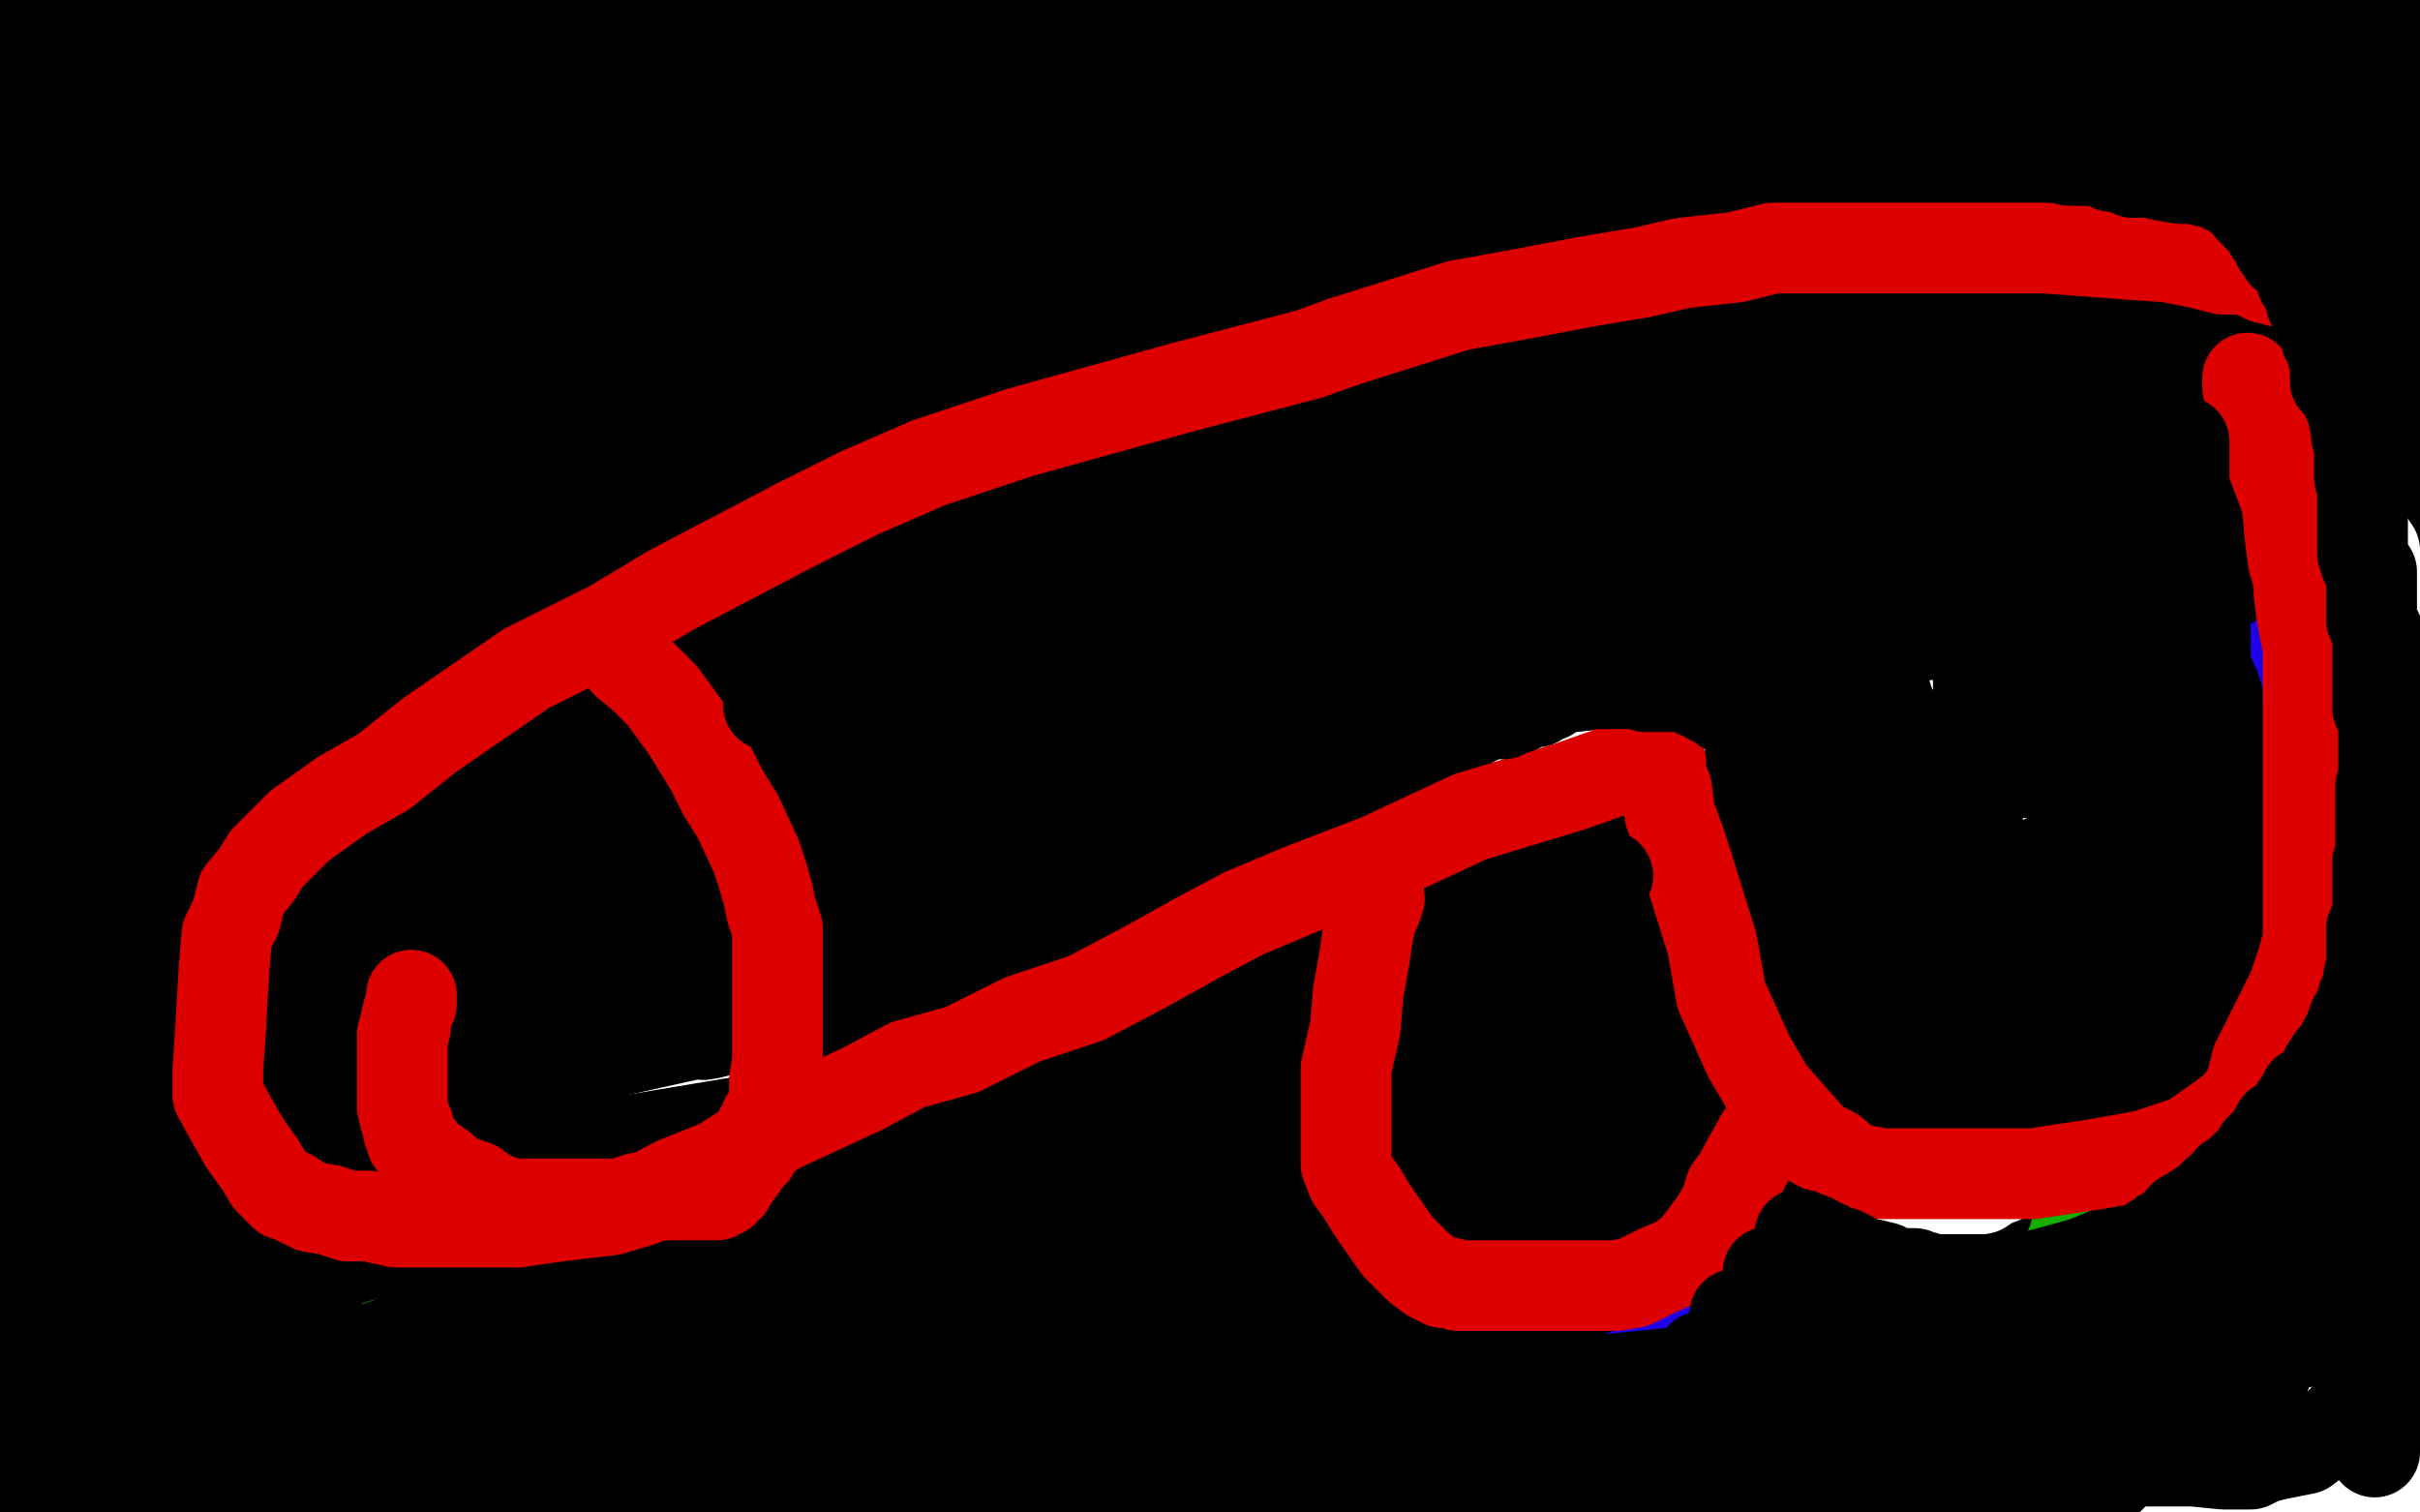 <?xml version="1.0" standalone="no"?>
<!DOCTYPE svg PUBLIC "-//W3C//DTD SVG 1.1//EN"
"http://www.w3.org/Graphics/SVG/1.1/DTD/svg11.dtd">

<svg width="800" height="500" version="1.1" xmlns="http://www.w3.org/2000/svg" xmlns:xlink="http://www.w3.org/1999/xlink" style="stroke-antialiasing: false"><desc>This SVG has been created on https://colorillo.com/</desc><rect x='0' y='0' width='800' height='500' style='fill: rgb(255,255,255); stroke-width:0' /><polyline points="832,-17 760,444 825,-20 749,454 816,-23 734,465 801,-26 721,472 791,-26 710,478 780,-28 698,488 770,-30 687,494 759,-33 677,502 744,-35 663,509 733,-35 650,516 720,-38 637,524 702,-38 624,529 687,-38 609,533 676,-39 598,535 661,-40 586,538 641,-42 570,540 627,-43 552,542 612,-45 536,545 591,-47 518,548 568,-47 493,551 549,-47 479,555 523,-47 454,559 503,-47 436,561 480,-47 415,563 461,-47 396,563 438,-50 376,563 412,-50 350,563 391,-50 331,563 365,-50 303,561 342,-50 280,556 318,-50 257,553 293,-50 235,548 274,-50 217,543 249,-50 196,538 230,-50 178,535 205,-50 160,530 187,-50 137,527 168,-50 122,524 148,-50 106,520 132,-50 86,519 114,-50" style="fill: none; stroke: #000000; stroke-width: 30; stroke-linejoin: round; stroke-linecap: round; stroke-antialiasing: false; stroke-antialias: 0; opacity: 1.0"/>
<polyline points="68,334 68,331 68,331 68,330 68,330 70,327 70,327 71,326 71,326 76,320 76,320 81,313 81,313 89,300 89,300" style="fill: none; stroke: #14ae00; stroke-width: 30; stroke-linejoin: round; stroke-linecap: round; stroke-antialiasing: false; stroke-antialias: 0; opacity: 1.0"/>
<polyline points="114,-50 73,517 95,-50 60,516 78,-50 47,514 62,-50 31,514 44,-50 20,514 30,-50 7,514 16,-50 -5,514 3,-50" style="fill: none; stroke: #000000; stroke-width: 30; stroke-linejoin: round; stroke-linecap: round; stroke-antialiasing: false; stroke-antialias: 0; opacity: 1.0"/>
<polyline points="89,300 97,291 106,278 116,263 125,253 135,242 145,231 164,215" style="fill: none; stroke: #14ae00; stroke-width: 30; stroke-linejoin: round; stroke-linecap: round; stroke-antialiasing: false; stroke-antialias: 0; opacity: 1.0"/>
<polyline points="3,-50 -16,514 -6,-50 -26,514 -18,-50 -36,514 -26,-50 -42,514 -32,-50 -47,514 -40,-50 -50,514 -44,-50 -50,514 -45,-50" style="fill: none; stroke: #000000; stroke-width: 30; stroke-linejoin: round; stroke-linecap: round; stroke-antialiasing: false; stroke-antialias: 0; opacity: 1.0"/>
<polyline points="164,215 179,204 194,194 203,182 214,174 223,169 231,165" style="fill: none; stroke: #14ae00; stroke-width: 30; stroke-linejoin: round; stroke-linecap: round; stroke-antialiasing: false; stroke-antialias: 0; opacity: 1.0"/>
<polyline points="-45,-50 -50,514 -47,-50 -47,514 -47,-50 -40,516 -44,-50" style="fill: none; stroke: #000000; stroke-width: 30; stroke-linejoin: round; stroke-linecap: round; stroke-antialiasing: false; stroke-antialias: 0; opacity: 1.0"/>
<polyline points="38,288 44,291 44,291 96,34 96,34 54,293 54,293 106,34 106,34 62,297 62,297 116,34 116,34 73,299 73,299 124,34 124,34 85,301 85,301 135,34 135,34 98,302 98,302 147,34 147,34 109,304 109,304 156,34 137,307 179,34 150,307 194,34 161,309 207,34 176,309 222,32 196,309 239,29 209,309 257,27 230,309 274,24 256,307 298,21 274,304 318,17 303,301 342,14 324,299 366,13 353,299 386,9 371,299 412,8 401,297 432,8 423,296 461,4 449,294 485,3 474,291 515,-2 500,289 541,-5 528,286 567,-7 549,284 593,-9 575,284 619,-10 593,284 638,-10 617,284 659,-10 633,286 679,-10 653,289 697,-10 676,294 716,-10 694,296 741,-10 715,299 755,-10 736,301 775,-10 749,302 794,-10 767,304 808,-10 783,307 821,-10 793,310 834,-10 803,315 845,-10 809,322 855,-9 819,328 861,-5 825,336 868,0 830,345 873,4 837,353 876,9 840,359 877,13 843,366 879,16 845,372 881,17 847,379 882,19 848,384 882,19 848,389 882,19 848,393 882,19 843,398 882,19 837,402 881,16 824,408 876,11 816,413 868,3 806,418 860,-2 799,423 853,-7 791,428 845,-10 785,431 838,-13 773,437 832,-17 760,444 825,-20 749,454 816,-23 734,465 801,-26 721,472 791,-26 710,478 780,-28 698,488 770,-30 687,494 759,-33 677,502 744,-35 663,509 733,-35 650,516 720,-38 637,524 702,-38 624,529 687,-38 609,533 676,-39 598,535 661,-40 586,538 641,-42 570,540 627,-43 552,542 612,-45 536,545 591,-47 518,548 568,-47 493,551 549,-47 479,555 523,-47 454,559 503,-47 436,561 480,-47 415,563 461,-47 396,563 438,-50 376,563 412,-50 350,563 391,-50 331,563 365,-50 303,561 342,-50 280,556 318,-50 257,553 293,-50 235,548 274,-50 217,543 249,-50 196,538 230,-50 178,535 205,-50 160,530 187,-50 137,527 168,-50 122,524 148,-50 106,520 132,-50 86,519 114,-50 73,517 95,-50 60,516 78,-50 47,514 62,-50 31,514 44,-50 20,514 30,-50 7,514 16,-50 -5,514 3,-50 -16,514 -6,-50 -26,514 -18,-50 -36,514 -26,-50 -42,514 -32,-50 -47,514 -40,-50 -50,514 -44,-50 -50,514 -45,-50 -50,514 -47,-50 -47,514 -47,-50 -40,516 -44,-50" style="fill: none; stroke: #000000; stroke-width: 30; stroke-linejoin: round; stroke-linecap: round; stroke-antialiasing: false; stroke-antialias: 0; opacity: 1.0"/>
<polyline points="231,165 242,159 252,151 264,142 275,135 289,128 316,115 323,112 348,101 361,96 374,90 394,82 398,82 414,78 432,72 448,68 462,63 483,56 509,51 531,46 550,42 568,40 581,39 590,36 597,36 608,36 621,36 677,47 685,54 694,60 701,68 707,74 712,81 719,92 724,101 730,114 741,145 749,166 756,187 761,203 765,216 765,221 768,227 769,231 769,237 771,247 771,259 771,272 771,282 768,294 767,300 762,312 759,324 754,335 748,344 743,351 736,359 729,366 717,373 691,384 679,389 668,392 651,392 640,392 626,389 611,383 599,377 590,371 579,364 570,358 561,351 555,348 549,344 542,337 534,332 524,324 516,319 509,313 503,308 491,302 480,300 475,300 467,300 456,300 437,300 421,306 402,313 385,319 372,325 360,331 345,340 325,350 304,361 284,368 262,378 256,381 248,386 239,392 230,397 219,403 207,412 181,420 161,429 142,438 125,445 111,448 108,448 105,448 100,448 93,448 86,447 79,439 73,433 67,425 65,419 62,411 58,403 57,390 56,377 56,362 57,347 60,335 65,321 68,309 73,301 80,290 86,278 93,268 101,258 119,243 130,236 147,226 162,219 176,213 194,205 207,201 224,194 242,189 261,184 274,178 287,173 291,171 296,168 303,164 307,161 309,159 310,158 313,155 317,152 319,149 324,146 329,141 338,131 342,126 346,119" style="fill: none; stroke: #14ae00; stroke-width: 30; stroke-linejoin: round; stroke-linecap: round; stroke-antialiasing: false; stroke-antialias: 0; opacity: 1.0"/>
<polyline points="160,230 165,232 165,232 168,234 168,234 175,239 175,239 179,243 179,243 184,250 184,250 190,259 190,259 196,266 196,266 203,279 205,291 207,307 207,312 207,320 207,325 207,334 205,342 203,351 199,361 196,371 193,379 190,384 189,386 188,388 186,391 183,395 178,402 173,409 169,413 164,417 163,417 162,417 156,417 151,413 150,411 147,408 146,405 144,401 141,394 141,388 141,381 140,372 140,367 140,358 140,351 140,346 140,344 140,342 141,341" style="fill: none; stroke: #14ae00; stroke-width: 30; stroke-linejoin: round; stroke-linecap: round; stroke-antialiasing: false; stroke-antialias: 0; opacity: 1.0"/>
<polyline points="402,330 401,333 401,333 401,337 401,337 401,343 401,343 399,352 399,352 398,358 398,358 395,365 395,365 394,369 394,369 393,376 393,379 392,390 392,396 393,403 394,407 395,411 397,414 400,418 402,421 406,427 410,434 423,448 431,455 440,463 448,468 457,471 500,473 523,473 546,471 552,469 555,467 559,463 563,459 568,456 570,453 576,449 578,446 583,440 586,435 589,429 593,420 595,414 597,410 597,407 597,406 597,405 597,403 597,402 598,401 599,400 599,399 600,399 600,398" style="fill: none; stroke: #14ae00; stroke-width: 30; stroke-linejoin: round; stroke-linecap: round; stroke-antialiasing: false; stroke-antialias: 0; opacity: 1.0"/>
<polyline points="241,24 252,21 252,21 69,291 69,291 272,21 272,21 83,294 83,294 306,22 306,22 104,302 104,302 344,29 344,29 135,312 135,312 384,37 384,37 173,322 173,322 433,55 433,55 217,338 217,338 482,74 482,74 264,353 264,353 534,94 311,371 588,117 357,389 640,136 402,406 684,154 440,426 725,172 474,441 752,188 503,455 778,201 526,465 798,211 541,473 809,218 549,478 812,221 554,480 814,223 555,481 816,223 555,481 814,219 549,481 803,208 536,473 790,192 519,460 775,172 502,446 759,149 480,426 746,131 462,406 731,113 445,389 716,94 428,376 705,83 412,364 698,73 401,356 695,66 392,351 694,63 389,349 694,63 388,349 697,65 389,349 715,76 402,356 738,89 427,367 760,107 456,379 785,128 489,392 804,148 521,405 819,162 549,418 832,174 568,424 840,180 585,429 843,183 593,433 845,185 596,434 845,185 598,434 837,177 594,433 817,159 576,418 798,140 555,398 775,118 534,382" style="fill: none; stroke: #000000; stroke-width: 30; stroke-linejoin: round; stroke-linecap: round; stroke-antialiasing: false; stroke-antialias: 0; opacity: 1.0"/>
<polyline points="241,24 252,21 252,21 69,291 69,291 272,21 272,21 83,294 83,294 306,22 306,22 104,302 104,302 344,29 344,29 135,312 135,312 384,37 384,37 173,322 173,322 433,55 433,55 217,338 217,338 482,74 482,74 264,353 534,94 311,371 588,117 357,389 640,136 402,406 684,154 440,426 725,172 474,441 752,188 503,455 778,201 526,465 798,211 541,473 809,218 549,478 812,221 554,480 814,223 555,481 816,223 555,481 814,219 549,481 803,208 536,473 790,192 519,460 775,172 502,446 759,149 480,426 746,131 462,406 731,113 445,389 716,94 428,376 705,83 412,364 698,73 401,356 695,66 392,351 694,63 389,349 694,63 388,349 697,65 389,349 715,76 402,356 738,89 427,367 760,107 456,379 785,128 489,392 804,148 521,405 819,162 549,418 832,174 568,424 840,180 585,429 843,183 593,433 845,185 596,434 845,185 598,434 837,177 594,433 817,159 576,418 798,140 555,398 775,118 534,382 752,97 515,366 734,84 497,354 716,73 484,345 702,63 475,336" style="fill: none; stroke: #000000; stroke-width: 30; stroke-linejoin: round; stroke-linecap: round; stroke-antialiasing: false; stroke-antialias: 0; opacity: 1.0"/>
<polyline points="690,46 685,46 685,46 674,47 674,47 663,49 663,49 649,52 649,52 626,55 626,55 605,59 605,59 573,69 566,70 548,75 526,79 515,82 502,85 490,89 480,92 466,97 451,101 432,104 416,107 400,111 388,113 378,118 355,124 336,131 323,137 312,142 303,145 293,150 282,154 264,163 248,169 230,176 210,183 188,196 165,210 135,225 123,234 108,243 95,253 88,258 78,264 72,273 67,278 63,283 61,287 56,295 55,299 52,303 51,309 50,317 48,325 46,333 45,339 45,344 45,346 45,348 45,349 45,354 45,359 45,361 47,366 50,370 52,373 53,374 59,379 63,383 66,386 69,388 73,392 79,397 89,403 95,407 101,409 108,412 117,414 129,415 148,415 162,415 173,415 187,408 198,404 200,403 207,401 216,395 229,383 268,366 293,355 327,339 331,336 346,330 358,321 372,313 401,297 418,287 442,274 462,263 475,251 495,240 510,230 521,225 526,221" style="fill: none; stroke: #1e00e9; stroke-width: 30; stroke-linejoin: round; stroke-linecap: round; stroke-antialiasing: false; stroke-antialias: 0; opacity: 1.0"/>
<polyline points="567,271 689,40 689,40 565,258 565,258 695,34 695,34 565,257 565,257 700,30 700,30 565,257 565,257 705,27 705,27 563,255 563,255 708,26 708,26 560,253 560,253 710,22 710,22 555,253 555,253 711,21 711,21" style="fill: none; stroke: #000000; stroke-width: 30; stroke-linejoin: round; stroke-linecap: round; stroke-antialiasing: false; stroke-antialias: 0; opacity: 1.0"/>
<polyline points="526,221 530,220 532,220" style="fill: none; stroke: #1e00e9; stroke-width: 30; stroke-linejoin: round; stroke-linecap: round; stroke-antialiasing: false; stroke-antialias: 0; opacity: 1.0"/>
<polyline points="711,21 549,253 711,17 544,253 711,14 539,253 711,13 536,253 711,13 532,255 711,13 529,257 708,11 523,258 703,9 516,260 697,9 506,260 689,8 493,260 677,4 482,258 668,1 469,255 658,-2 456,250 646,-7 445,245 633,-10" style="fill: none; stroke: #000000; stroke-width: 30; stroke-linejoin: round; stroke-linecap: round; stroke-antialiasing: false; stroke-antialias: 0; opacity: 1.0"/>
<polyline points="532,220 533,222 533,228 533,233 538,252 542,265 548,277 553,288" style="fill: none; stroke: #1e00e9; stroke-width: 30; stroke-linejoin: round; stroke-linecap: round; stroke-antialiasing: false; stroke-antialias: 0; opacity: 1.0"/>
<polyline points="633,-10 432,242 619,-17 419,237 607,-23 407,232 594,-30 396,227 581,-39 384,224 565,-45 371,221 555,-50 363,219 545,-50" style="fill: none; stroke: #000000; stroke-width: 30; stroke-linejoin: round; stroke-linecap: round; stroke-antialiasing: false; stroke-antialias: 0; opacity: 1.0"/>
<polyline points="553,288 557,296 565,307 572,319 580,332 587,345 595,356 601,359" style="fill: none; stroke: #1e00e9; stroke-width: 30; stroke-linejoin: round; stroke-linecap: round; stroke-antialiasing: false; stroke-antialias: 0; opacity: 1.0"/>
<polyline points="545,-50 355,216 537,-50 349,214 531,-50 345,213 526,-50 344,211 526,-50" style="fill: none; stroke: #000000; stroke-width: 30; stroke-linejoin: round; stroke-linecap: round; stroke-antialiasing: false; stroke-antialias: 0; opacity: 1.0"/>
<polyline points="601,359 605,363 610,365 611,365 617,367 626,369 637,371" style="fill: none; stroke: #1e00e9; stroke-width: 30; stroke-linejoin: round; stroke-linecap: round; stroke-antialiasing: false; stroke-antialias: 0; opacity: 1.0"/>
<polyline points="526,-50 345,211 526,-50 353,210 531,-50 370,210 542,-50 389,208 562,-47 409,208 581,-39 428,208 596,-33 449,208 614,-26" style="fill: none; stroke: #000000; stroke-width: 30; stroke-linejoin: round; stroke-linecap: round; stroke-antialiasing: false; stroke-antialias: 0; opacity: 1.0"/>
<polyline points="637,371 650,372 676,374 690,372 703,371 715,366 725,365 734,360" style="fill: none; stroke: #1e00e9; stroke-width: 30; stroke-linejoin: round; stroke-linecap: round; stroke-antialiasing: false; stroke-antialias: 0; opacity: 1.0"/>
<polyline points="614,-26 467,208 632,-18 485,211 646,-10 500,216 658,0 515,223 668,8 524,227 676,16 536,234 685,24 547,240 695,32" style="fill: none; stroke: #000000; stroke-width: 30; stroke-linejoin: round; stroke-linecap: round; stroke-antialiasing: false; stroke-antialias: 0; opacity: 1.0"/>
<polyline points="734,360 741,355 748,349 755,344 760,334 765,321 769,309 769,297" style="fill: none; stroke: #1e00e9; stroke-width: 30; stroke-linejoin: round; stroke-linecap: round; stroke-antialiasing: false; stroke-antialias: 0; opacity: 1.0"/>
<polyline points="567,271 689,40 689,40 565,258 565,258 695,34 695,34 565,257 565,257 700,30 700,30 565,257 565,257 705,27 705,27 563,255 563,255 708,26 708,26 560,253 560,253 710,22 710,22 555,253 555,253 711,21 549,253 711,17 544,253 711,14 539,253 711,13 536,253 711,13 532,255 711,13 529,257 708,11 523,258 703,9 516,260 697,9 506,260 689,8 493,260 677,4 482,258 668,1 469,255 658,-2 456,250 646,-7 445,245 633,-10 432,242 619,-17 419,237 607,-23 407,232 594,-30 396,227 581,-39 384,224 565,-45 371,221 555,-50 363,219 545,-50 355,216 537,-50 349,214 531,-50 345,213 526,-50 344,211 526,-50 345,211 526,-50 353,210 531,-50 370,210 542,-50 389,208 562,-47 409,208 581,-39 428,208 596,-33 449,208 614,-26 467,208 632,-18 485,211 646,-10 500,216 658,0 515,223 668,8 524,227 676,16 536,234 685,24 547,240 695,32" style="fill: none; stroke: #000000; stroke-width: 30; stroke-linejoin: round; stroke-linecap: round; stroke-antialiasing: false; stroke-antialias: 0; opacity: 1.0"/>
<polyline points="769,297 771,284 771,276 771,267 771,260 769,245 763,232 763,225 760,216 756,207 752,198 745,184 737,171 725,148 718,137 708,124 705,120 700,111 696,104 695,102 692,97 691,94 688,90 687,85 684,80 681,75 679,70 673,60 668,55 661,48 648,41 631,37 626,36 621,33 616,32 612,30 606,30 602,29 597,29 596,29 592,29 589,29 575,29 567,32 555,37 546,40 539,43 526,45 517,48 516,49 513,50 489,60 477,65 466,68 459,73 453,76 449,78 440,82 436,83 416,90 390,95 381,97 379,98 378,99" style="fill: none; stroke: #1e00e9; stroke-width: 30; stroke-linejoin: round; stroke-linecap: round; stroke-antialiasing: false; stroke-antialias: 0; opacity: 1.0"/>
<polyline points="448,283 446,288 446,288 445,292 445,292 441,297 441,297 435,309 435,309 430,320 430,320 426,327 426,327 424,334 424,334 421,340 419,346 416,352 416,357 416,367 416,371 416,377 416,383 416,386 416,393 417,398 419,402 425,410 428,413 432,419 436,424 444,432 450,437 457,442 463,445 469,447 474,448 482,450 492,452 501,452 510,452 521,452 524,452 528,450 530,447 533,443 541,437 546,432 550,427 553,424 554,419 556,414 556,412 558,407 561,400 562,396 563,391 565,387 565,382 568,375 569,371 569,369 570,368" style="fill: none; stroke: #1e00e9; stroke-width: 30; stroke-linejoin: round; stroke-linecap: round; stroke-antialiasing: false; stroke-antialias: 0; opacity: 1.0"/>
<polyline points="450,284 449,281 449,281 451,281 451,281 457,278 457,278 461,277 461,277 468,274 468,274 476,272 476,272 482,267 488,266 495,262 502,259 507,257 513,255 518,252 523,252 528,249 530,248 531,247 532,247 536,253 541,264 546,274 552,284 556,291 559,295 560,297 561,298" style="fill: none; stroke: #1e00e9; stroke-width: 30; stroke-linejoin: round; stroke-linecap: round; stroke-antialiasing: false; stroke-antialias: 0; opacity: 1.0"/>
<polyline points="164,224 167,224 167,224 170,224 170,224 175,227 175,227 183,235 183,235 192,244 192,244 201,253 201,253 209,262 209,262 217,275 219,277 221,281 222,283 223,287 224,292 226,300 228,305 228,308 228,315 228,321 228,325 228,329 228,334 228,338 228,342 228,345 228,348 227,353 226,355 225,357 225,358 223,360 221,366 219,368 216,372 214,374 211,379 208,380 206,382 203,384 202,385 200,385 198,386 195,386 191,387 189,387 188,387 187,387 184,388 175,388 165,388 159,388 154,388 152,388 149,386 148,384 145,382 143,379 139,375 137,372 134,368 134,367 134,366 134,365 132,363 131,359 131,354 129,350 129,348 129,343 129,342 129,336 129,334 129,332" style="fill: none; stroke: #1e00e9; stroke-width: 30; stroke-linejoin: round; stroke-linecap: round; stroke-antialiasing: false; stroke-antialias: 0; opacity: 1.0"/>
<polyline points="571,332 572,335 572,335 572,336 572,336 572,337 572,337 573,339 573,339 573,341 573,341 574,344 574,344 577,353 577,355 579,357 579,358 579,359 579,360 579,361 579,364 579,365 579,367 580,369 580,370 580,372 581,375 581,379 581,381 581,383 581,384 581,389 581,391 581,392 581,394 581,397 581,399 581,401 581,404 581,406 581,408 581,410 580,412 580,413 578,417 578,419 576,422 575,424 574,426 572,428 572,429 571,431 569,432 567,435 563,439 562,439 557,443 554,444 551,446 549,447 545,449 542,449 539,451 534,453 530,454 525,456 519,458 516,459 509,460 504,461 500,461 496,461 494,461 490,461 487,461 481,461 477,461 474,461 469,461 464,461 461,460 457,459 455,458 452,456 449,454 445,451 443,449 441,448 438,445 435,443 433,440 430,438 428,434 427,433 425,431 424,427 421,421 418,417 418,414 416,410 416,408 416,404 416,400 415,393 415,389 415,386 415,385 415,384 416,382 416,381 419,375 420,374 423,368 426,364 428,358 431,354 433,350 433,346 434,344 435,339 436,333 439,328 439,325 441,320 442,318 444,311 445,306 447,301 447,298 448,297 449,296 449,294 452,289 453,286 454,284 454,283 454,281 451,281 451,281 448,282 448,282 446,282 446,282 442,284 442,284 438,286 438,286 434,288 434,288 429,291 429,291 428,291 425,293 422,293 420,295 418,297 409,302 403,306 398,308 394,309 389,311 385,313 379,316 374,318 367,322 359,325 350,330 344,332 341,334 338,335 335,337 329,339 323,342 315,345 309,350 303,353 298,355 294,359 289,361 279,365 276,366 274,367 270,368 268,370 263,371 259,373 254,375 250,377 246,379 241,382 235,383 224,387 218,389 213,391 207,392 200,393 192,396 186,398 180,399 177,399 175,400 171,400 167,401 162,403 160,403 159,403 154,403 149,403 146,403 143,403 139,403 134,403 127,403 122,403 118,403 115,403 112,403 110,403 101,403 96,403 92,403 89,401 88,401 85,400 83,398 78,394 76,392 73,388 67,381 65,376 61,372 59,370 57,367 56,364 55,361 54,358 52,351 52,347 50,342 50,339 50,335 48,333 48,331 48,327 48,324 48,320 48,316 48,312 49,309 50,303 51,301 53,298 53,295 55,293 55,291 59,287 60,285 61,282 63,279 64,278 66,275 67,272 70,269 72,266 73,265 76,261 80,257 83,254 85,252 88,250 89,248 91,247 96,245 99,243 104,241 107,238 109,238 111,237 114,235 119,234 121,233 123,233 126,231 128,231 133,230 140,228 143,227 144,227 145,226 147,226 149,226 154,226 158,226 160,226 162,226 163,226 165,227 169,228 179,232 180,233 182,234 184,235 187,237 188,239 191,241 191,242 192,243 194,245 196,247 199,249 201,251 201,252 202,254 204,256 205,259 207,263 210,268 212,272 213,277 214,282 216,284 216,286 217,290 218,292 219,296 219,299 219,302 220,305 220,307 220,310 222,316 222,318 222,322 225,327 225,329 225,331 225,333 225,337 225,340 225,345 225,350 225,353 225,357 225,360 225,362 224,363 223,364 222,366 220,369 219,371 218,373 217,374 216,374 214,375 212,377 208,379 206,381 206,382 204,382 203,383" style="fill: none; stroke: #1e00e9; stroke-width: 30; stroke-linejoin: round; stroke-linecap: round; stroke-antialiasing: false; stroke-antialias: 0; opacity: 1.0"/>
<polyline points="430,294 430,291 430,291 433,287 433,287 435,285 435,285 439,282 439,282 442,279 442,279 447,276 447,276 448,274 450,273 451,272 453,271 455,269 456,269 458,269 460,266 462,266 464,264 468,262 471,260 475,258 479,256 480,256 482,255 485,252 489,251 493,249 495,247 496,247 498,246 498,245 501,244 504,243 507,241 512,239 517,237 518,236 519,236 521,235 524,233 525,233 528,231 529,231 531,229 532,228 533,227 535,226 535,225 536,225 538,226 539,229 539,233 542,237 544,244 545,250 545,252 548,257 548,259 548,261 550,263 550,265 551,269 552,272 554,278 555,281 555,283 556,285 556,286 557,288 559,292 559,294 561,298 563,300 563,301 564,303 567,309 570,314 573,321 575,325 577,327 578,330 579,331 580,332 582,334 584,337 587,340 591,344 596,349 598,350 601,353 603,354 604,355 606,357 609,360 612,362 616,364 620,366 622,367 623,368 624,368 626,368 630,369 632,370 636,371 640,372 642,372 646,373 648,373 652,373 653,373 657,373 663,373 667,373 671,373 676,372 680,371 683,371 684,371 686,370 687,370 688,369 693,368 695,367 697,365 701,365 706,363 713,361 717,358 720,357 723,355 726,353 729,350 734,348 738,344 742,337 744,335 745,334 747,331 748,329 750,326 751,324 753,321 754,317 756,314 757,311 758,308 760,304 761,302 762,299 763,294 763,292 763,291 764,289 764,287 764,285 764,281 766,279 767,276 767,275 767,274 767,272 767,271 767,269 767,268 767,267 767,266 767,265 767,263 767,259 767,255 767,251 767,247 767,245 767,243 767,240 767,237 767,235 767,232 767,229 767,226 767,224 767,219 767,218 767,215 766,210 765,206 763,200 762,196 759,191 756,188 754,183 753,181 750,175 747,169 742,161 736,154 731,147 728,143 725,140 723,136 720,133 718,130 713,124 711,120 708,116 706,113 703,110 699,104 696,101 691,95 687,90 684,87 681,83 678,80 675,77 669,71 665,67 662,64 656,59 651,55 647,52 645,49 642,47 640,46 639,45 634,41 632,40 626,37 625,36 624,36 623,35 620,35 617,35 612,35 603,34 595,32 589,32 583,32 578,32 570,32 563,32 555,32 549,34 544,34 541,34 537,36 525,39 513,42 501,47 492,50 486,53 479,55 475,57 472,59 465,62 457,65 446,69 445,70 436,72 432,73 428,73 426,75 424,75 422,77 418,79 415,80 412,82 409,84 404,87 400,89 394,92 389,94 384,97 379,101 374,103 367,105 362,108 354,111 350,111 342,115 332,118 306,129 286,135 272,141 258,147 249,151 240,155 233,159 226,162 221,164 217,166 213,169 209,172 199,178 192,183 184,189 179,194 173,198 171,203 169,204 167,206 165,209 162,214 157,218 156,220 154,222 150,224 148,225 146,228 142,230 139,233 135,235 134,235 131,238 127,240 123,242 119,246 114,249 109,252 105,254 102,255 101,256 100,257 99,257 98,257 96,259 94,260 91,262 89,264 87,266 86,267 85,268 83,270 81,272 80,274 80,275 76,282 74,286 71,291 71,292 69,294 68,294 68,295 68,296 67,297 67,298 67,299 66,300 66,302 65,303 65,304 65,305 64,306 64,308 63,309 62,311 62,313" style="fill: none; stroke: #1e00e9; stroke-width: 30; stroke-linejoin: round; stroke-linecap: round; stroke-antialiasing: false; stroke-antialias: 0; opacity: 1.0"/>
<polyline points="292,242 289,244 289,244 286,246 286,246 285,247 285,247 285,246 285,246 286,244 286,244 286,237 286,237 294,208 308,167 328,136 354,111 393,94 450,83 481,82 498,82 502,82 497,83 482,86 457,90 414,94 381,97 348,100 318,103 287,107 250,111 227,115 209,120 195,126 182,135 172,144 167,148 164,152 162,157 160,160 157,166 155,171 154,174 154,175 155,175 159,175 167,175 214,162 254,150 295,132 330,114 355,100 381,83 395,77 401,73 406,73 409,73 410,73 409,74 395,84 368,106 343,124 314,144 275,169 239,193 214,207 196,215 184,219 173,220 164,221 153,221 145,221 133,221 120,219 107,219 101,219 101,218 114,211 137,198 173,179 225,147 260,128 288,114 308,105 319,102 320,102 318,106 302,124 257,162 203,204 134,249 60,295 26,264 56,241 78,222 95,208 107,197 111,194 109,198 98,211 79,239 61,264 32,304 5,343 30,355 80,310 132,267 185,218 208,197 222,185 228,179 230,179 228,183 221,191 196,228 158,281 131,318 113,347 102,363 96,372 96,375 97,374 101,369 113,358 136,339 194,291 242,258 298,220 315,208 318,205 314,206 302,212 260,237 202,274 146,314 98,347 41,386 33,390 31,391 32,389 40,374 62,331 98,268 151,188 178,153 195,137 200,135 199,137 197,144 185,170 164,215 128,288 106,328 91,350 83,360 80,363 79,363 79,360 81,353 91,327 104,303 124,272 151,235 171,213 184,198 191,191 192,190 189,191 178,197 117,231 69,266 11,312 3,320 42,280 103,230 123,217 136,210 138,209 134,216 127,225 118,235 97,265 70,305 40,354 17,401 11,421 10,434 10,437 11,437 18,433 41,418 82,392 140,357 236,300 305,257 362,224 398,200 402,199 397,202 391,210 361,235 290,291 236,331 186,364 143,396 98,428 83,439 78,441 81,438 86,430 107,411 143,382 193,349 285,303 354,274 407,256 431,251 435,251 431,276 407,331 367,395 309,445 221,485 83,479 271,429 402,408 517,400 597,400 650,400 657,400 655,402 649,403 630,406 569,403 534,394 411,358 314,330 277,322 269,322 291,319 368,317 518,325 706,350 434,466 630,446 683,481 514,483 427,480 392,475 389,472 405,459 462,428 550,391 658,361 759,343 750,350 599,367 453,382 296,393 162,401 85,408 83,409 87,409 132,405 234,394 366,379 510,362 623,350 666,344 667,344 658,344 622,344 525,344 364,343 143,341 14,348 18,356 226,333 364,314 505,298 556,295 572,295 575,295 576,295 574,299 551,313 485,331 372,341 186,352 20,366 0,370 14,368 136,351 263,331 392,303 490,285 571,271 585,270 585,269 563,272 404,287 268,287 136,287 68,290 48,292 47,292 54,292 91,286 177,273 294,257 470,234 599,230 616,230 632,230 632,232 615,240 560,250 460,264 339,276 236,290 171,302 155,305 163,305 181,300 214,289 399,239 562,199 720,172 755,171 756,171 751,176 714,200 614,254 516,302 414,349 328,386 274,406 262,409 265,406 275,398 337,358 419,312 513,265 588,229 641,205 645,203 638,205 625,212 534,250 417,291 273,340 131,388 17,421 32,356 111,294 223,209 288,163 304,152 307,151 304,156 298,166 269,207 223,271 166,340 98,434 60,488 79,447 128,365 158,313 187,269 215,234 220,227 224,224 218,231 204,245 113,326 28,390 49,324 89,288 113,266 120,259 121,259 121,260 112,272 102,286 71,322 34,364 0,401 0,400 14,386 37,363 61,339 82,317 96,303 104,295 102,297 86,312 53,337 20,366 18,390 129,359 216,340 285,326 309,323 312,322 310,324 302,332 276,356 216,405 151,449 86,487 85,485 172,442 273,402 374,367 449,347 477,343 479,342 475,347 448,371 387,413 275,479 228,478 380,380 410,361 437,342 430,342 398,349 333,364 245,385 165,402 103,420 94,424 97,422 107,416 142,404 198,388 258,374 295,368 308,365 302,369 291,376 224,409 140,440 50,471 22,459 122,412 196,383 256,360 279,354 282,352 281,352 269,359 243,370 188,385 142,395 107,402 86,406 76,408 75,408 80,407 91,402 106,396 196,373 331,342 425,314 517,285 624,244 675,218 702,198 715,184 718,179 718,174 709,170 691,169 663,169 565,177 509,185 470,191 440,194 416,197 390,199 379,199 374,199 373,199 374,198 379,191 389,179 403,168 420,153 426,147 428,143 429,141 429,140 429,139 429,137 428,136 428,134 428,130 428,125 428,118 427,115 426,113 421,111 413,109 396,108 373,108 356,108 340,109 329,111 318,115 315,117 314,118 313,120 311,122 308,126 305,129 304,131 303,132" style="fill: none; stroke: #000000; stroke-width: 30; stroke-linejoin: round; stroke-linecap: round; stroke-antialiasing: false; stroke-antialias: 0; opacity: 1.0"/>
<polyline points="692,52 686,52 686,52 652,52 652,52 624,52 624,52 595,58 595,58 571,61 571,61 552,62 552,62 533,66 512,68 491,73 475,76 461,78 431,85" style="fill: none; stroke: #ffffff; stroke-width: 30; stroke-linejoin: round; stroke-linecap: round; stroke-antialiasing: false; stroke-antialias: 0; opacity: 1.0"/>
<polyline points="303,132 303,133 307,133 314,133 319,133 328,132" style="fill: none; stroke: #000000; stroke-width: 30; stroke-linejoin: round; stroke-linecap: round; stroke-antialiasing: false; stroke-antialias: 0; opacity: 1.0"/>
<polyline points="431,85 412,90 386,98 373,101 359,105 347,110 335,116" style="fill: none; stroke: #ffffff; stroke-width: 30; stroke-linejoin: round; stroke-linecap: round; stroke-antialiasing: false; stroke-antialias: 0; opacity: 1.0"/>
<polyline points="328,132 337,131 349,129 363,129 376,128 385,126 393,125 396,124" style="fill: none; stroke: #000000; stroke-width: 30; stroke-linejoin: round; stroke-linecap: round; stroke-antialiasing: false; stroke-antialias: 0; opacity: 1.0"/>
<polyline points="335,116 316,122 300,129 287,133 270,141 257,146 244,152 233,158" style="fill: none; stroke: #ffffff; stroke-width: 30; stroke-linejoin: round; stroke-linecap: round; stroke-antialiasing: false; stroke-antialias: 0; opacity: 1.0"/>
<polyline points="396,124 398,124 400,124" style="fill: none; stroke: #000000; stroke-width: 30; stroke-linejoin: round; stroke-linecap: round; stroke-antialiasing: false; stroke-antialias: 0; opacity: 1.0"/>
<polyline points="233,158 225,162 217,168 208,172 199,177 189,183 178,189 168,194" style="fill: none; stroke: #ffffff; stroke-width: 30; stroke-linejoin: round; stroke-linecap: round; stroke-antialiasing: false; stroke-antialias: 0; opacity: 1.0"/>
<polyline points="400,124 399,124 391,125 387,127 372,131 362,134 352,137 349,139" style="fill: none; stroke: #000000; stroke-width: 30; stroke-linejoin: round; stroke-linecap: round; stroke-antialiasing: false; stroke-antialias: 0; opacity: 1.0"/>
<polyline points="168,194 161,201 155,209 151,213 145,219 140,224 135,232" style="fill: none; stroke: #ffffff; stroke-width: 30; stroke-linejoin: round; stroke-linecap: round; stroke-antialiasing: false; stroke-antialias: 0; opacity: 1.0"/>
<polyline points="349,139 348,139 350,137 356,133 360,130" style="fill: none; stroke: #000000; stroke-width: 30; stroke-linejoin: round; stroke-linecap: round; stroke-antialiasing: false; stroke-antialias: 0; opacity: 1.0"/>
<polyline points="135,232 129,240 122,251 116,264 112,276 109,285 107,293 105,298" style="fill: none; stroke: #ffffff; stroke-width: 30; stroke-linejoin: round; stroke-linecap: round; stroke-antialiasing: false; stroke-antialias: 0; opacity: 1.0"/>
<polyline points="360,130 365,126 372,123 379,117 387,110 392,104 393,102 394,100" style="fill: none; stroke: #000000; stroke-width: 30; stroke-linejoin: round; stroke-linecap: round; stroke-antialiasing: false; stroke-antialias: 0; opacity: 1.0"/>
<polyline points="105,298 105,302 104,305 104,309 104,318 104,324 108,332 113,340" style="fill: none; stroke: #ffffff; stroke-width: 30; stroke-linejoin: round; stroke-linecap: round; stroke-antialiasing: false; stroke-antialias: 0; opacity: 1.0"/>
<polyline points="394,100 394,99 395,99 396,98 397,98 397,96 399,94 401,93" style="fill: none; stroke: #000000; stroke-width: 30; stroke-linejoin: round; stroke-linecap: round; stroke-antialiasing: false; stroke-antialias: 0; opacity: 1.0"/>
<polyline points="113,340 119,350 128,360 137,370 143,377 152,382 156,384 161,385 170,385 184,385 206,385 229,385 250,383 263,378 268,375" style="fill: none; stroke: #ffffff; stroke-width: 30; stroke-linejoin: round; stroke-linecap: round; stroke-antialiasing: false; stroke-antialias: 0; opacity: 1.0"/>
<polyline points="401,93 403,91 406,88 413,84 417,81 421,79 427,76 431,74" style="fill: none; stroke: #000000; stroke-width: 30; stroke-linejoin: round; stroke-linecap: round; stroke-antialiasing: false; stroke-antialias: 0; opacity: 1.0"/>
<polyline points="268,375 278,369 289,363 302,356 313,350 326,345 355,329 369,322" style="fill: none; stroke: #ffffff; stroke-width: 30; stroke-linejoin: round; stroke-linecap: round; stroke-antialiasing: false; stroke-antialias: 0; opacity: 1.0"/>
<polyline points="431,74 436,72 439,71 442,70 445,69 449,68 452,67 457,66 463,65 470,62 475,61 481,59 486,57 492,55 498,52" style="fill: none; stroke: #000000; stroke-width: 30; stroke-linejoin: round; stroke-linecap: round; stroke-antialiasing: false; stroke-antialias: 0; opacity: 1.0"/>
<polyline points="369,322 388,315 408,308 431,294 453,285 473,275 492,267 511,258 529,250 550,245 570,237 596,227 609,221 623,216 628,213" style="fill: none; stroke: #ffffff; stroke-width: 30; stroke-linejoin: round; stroke-linecap: round; stroke-antialiasing: false; stroke-antialias: 0; opacity: 1.0"/>
<polyline points="498,52 503,49 508,47 515,45 523,42 533,37 550,32 560,29" style="fill: none; stroke: #000000; stroke-width: 30; stroke-linejoin: round; stroke-linecap: round; stroke-antialiasing: false; stroke-antialias: 0; opacity: 1.0"/>
<polyline points="628,213 630,213" style="fill: none; stroke: #ffffff; stroke-width: 30; stroke-linejoin: round; stroke-linecap: round; stroke-antialiasing: false; stroke-antialias: 0; opacity: 1.0"/>
<polyline points="560,29 570,28 579,27 582,27 578,28 572,30 552,35 526,42 497,48 442,51 421,51 394,46 379,42" style="fill: none; stroke: #000000; stroke-width: 30; stroke-linejoin: round; stroke-linecap: round; stroke-antialiasing: false; stroke-antialias: 0; opacity: 1.0"/>
<polyline points="630,213 630,214 630,216 630,219 630,225 631,232 634,242 637,255 642,268 648,283 654,291 657,296 664,303 670,305 678,309 685,312 694,315 706,316 714,317 723,317 730,317 741,317 751,317 755,316 762,311 765,300 771,287 777,274 780,265 780,261 781,255 782,250 782,243 782,236 785,229 786,217 786,207 786,200 786,190 785,182 779,173 777,168 774,161 770,153 766,145 762,140 759,133 752,124 752,122 750,119 748,115 744,110 739,105 735,101 732,96 729,93 728,90 727,89 725,84 724,79 722,74 719,68 718,62 717,61 716,60" style="fill: none; stroke: #ffffff; stroke-width: 30; stroke-linejoin: round; stroke-linecap: round; stroke-antialiasing: false; stroke-antialias: 0; opacity: 1.0"/>
<polyline points="550,267 550,272 550,272 550,277 550,277 545,289 545,289 544,305 544,305 541,316 541,316 539,324 539,324 539,326 539,326 539,329 539,334 539,339 539,347 543,355 544,358 546,359 548,363 549,365 553,368 555,370 558,373 562,376 566,379 569,382 574,385 577,386 578,386 582,387 585,387 593,389 606,392 626,392 632,392 638,392 642,392 648,392 651,390 655,387 660,382 664,378 669,372 672,366 674,362 675,359 676,358 676,355 677,352 677,344 679,343 681,336 682,334 683,332 683,330 683,329 683,328" style="fill: none; stroke: #ffffff; stroke-width: 30; stroke-linejoin: round; stroke-linecap: round; stroke-antialiasing: false; stroke-antialias: 0; opacity: 1.0"/>
<polyline points="209,182 215,181 215,181 220,181 220,181 232,190 232,190 241,197 241,197 251,206 251,206 258,213 258,213 260,217 260,217 263,219 266,222 269,228 272,233 276,237 278,242 280,247 284,253 286,260 289,268 289,271 291,276 292,280 294,287 295,293 295,299 295,306 295,312 295,319 295,326 295,332 295,341 295,348 295,351 294,354 293,355 292,356 292,357 291,357 290,358 289,359 288,360 286,361 285,362 282,363 279,364 273,365 270,367 264,368 258,368 250,370 245,370 241,371 235,372 234,372 231,372 230,372 225,371 218,370 212,367 205,365 201,363 199,362 197,361 196,359 190,353 190,352 188,347 185,342 182,337 180,329 176,324 176,318 174,314 173,312 173,310 173,309 172,308 172,306 172,304 172,302 172,299 172,298" style="fill: none; stroke: #ffffff; stroke-width: 30; stroke-linejoin: round; stroke-linecap: round; stroke-antialiasing: false; stroke-antialias: 0; opacity: 1.0"/>
<polyline points="299,122 302,120 302,120 308,117 308,117 309,115 309,115 315,113 315,113 318,111 318,111 322,109 322,109 329,107 331,106 335,104 339,103 344,103 350,101 353,100 357,98 358,97 359,97 361,97 366,94 371,94 379,93 386,92 391,91 396,90 398,89 401,88 402,88 405,86 408,85 410,85 414,85 419,84 422,82 428,81 434,79 439,78 441,78 448,76 451,76 453,75 454,74 456,74 460,73 462,73 466,73 470,71 473,70 476,70 482,68 488,67 497,66 504,66 510,65 513,65 514,65 517,63 519,63 522,63 525,62 530,62 537,60 543,60 550,58 555,58 561,58 565,56 570,55 575,55 582,55 590,53 600,53 605,51 612,51 619,51 629,51 640,51 650,51 655,50 658,49 661,49 664,48 669,48 672,48 677,46 680,46 684,46 687,44 691,44 692,44 693,44 696,46 698,48 704,53 711,61 715,65 717,67 719,69 720,69 722,71 722,73 723,74 725,75 725,76 726,77 727,79 728,80 729,81 731,84 732,85 733,87 735,90 738,94 740,96 742,99 745,104 749,111 749,113 753,119 754,120 755,123 756,125 757,128 760,132 761,136 763,140 764,143 765,146 768,153 770,159 772,164 773,168 774,173 775,178 776,183 777,188 777,190 779,194 779,199 782,205 782,210 783,214 783,215 783,218 784,221 784,227 784,231 784,234 784,236 784,237 784,238 784,241 784,244 784,248 784,252 784,254 784,256 784,257 784,259 784,264 781,268 781,273 779,275 777,277 776,280 775,282 773,285 772,287 771,289 771,292 769,294 767,296 764,300 762,301 760,302 756,304 754,304 753,305 752,305 748,306 744,306 740,308 736,308 735,308 734,308 732,308 730,308 728,308 725,308 720,308 717,308 714,308 713,308 710,308 708,308 704,308 700,306 694,303 692,302 690,301 689,300 686,298 684,296 682,294 678,292 675,288 673,285 670,282 669,280 659,262 655,255 654,251 653,247 651,244 650,240 649,237 647,234 645,229 642,226 640,223 637,218 635,217 635,216 635,215 634,215 633,215 632,215 631,215 626,217 620,219 613,222 601,226 594,229 589,230 587,230 585,231 582,232 581,232 577,235 573,236 568,238 566,239 565,240 565,241 564,242 564,244 562,247 562,251 561,252 559,258 558,262 557,264 556,268 555,271 554,273 554,276 552,278 552,279 552,283 552,285 551,290 550,293 550,298 549,303 549,307 548,311 548,313 547,315 547,318 547,321 547,324 547,332 547,338 547,342 547,344 547,347 547,349 547,352 550,355 550,359 551,361 551,362 553,362 554,364 556,367 558,368 559,369 561,371 562,372 564,373 566,375 569,378 570,378 571,379 572,379 574,381 576,383 578,383 580,384 583,386 585,387 589,389 594,389 597,391 599,391 601,391 605,391 609,393 616,393 624,394 628,394 633,394 639,394 643,394 647,394 649,394 651,394 653,393 655,393 658,391 663,389 667,386 674,381 678,377 681,374 684,370 686,369 687,365 688,364 688,363 691,358 692,356 694,352 696,349 699,345 703,337 705,332 708,326 710,321 710,316 713,311 713,310" style="fill: none; stroke: #ffffff; stroke-width: 30; stroke-linejoin: round; stroke-linecap: round; stroke-antialiasing: false; stroke-antialias: 0; opacity: 1.0"/>
<polyline points="275,421 260,421 260,421 246,416 246,416 216,400 216,400 189,386 189,386 167,374 167,374 149,364 149,364 145,360 145,360 144,355 147,345 158,331 176,319 204,309 279,302 340,300 389,297 438,294 461,293 465,292 459,292 451,295 426,300 386,316 335,344 255,399 197,432 157,451 151,453 151,452 153,449 158,442 181,425 217,407 275,383 348,357 428,337 494,322 507,319" style="fill: none; stroke: #000000; stroke-width: 30; stroke-linejoin: round; stroke-linecap: round; stroke-antialiasing: false; stroke-antialias: 0; opacity: 1.0"/>
<polyline points="286,364 208,377 140,381 95,381 76,381 74,381 78,380" style="fill: none; stroke: #000000; stroke-width: 30; stroke-linejoin: round; stroke-linecap: round; stroke-antialiasing: false; stroke-antialias: 0; opacity: 1.0"/>
<polyline points="507,319 508,319 504,320 482,325 444,334 387,345 286,364" style="fill: none; stroke: #000000; stroke-width: 30; stroke-linejoin: round; stroke-linecap: round; stroke-antialiasing: false; stroke-antialias: 0; opacity: 1.0"/>
<polyline points="78,380 104,372 156,358 233,341 365,322 405,317 463,312 481,310 482,310 479,310 469,315 422,328 289,369 140,408 34,433 215,333 433,220 550,156 626,114 666,93 669,92 664,93 654,99 639,108 549,160 442,218 302,280 154,332" style="fill: none; stroke: #000000; stroke-width: 30; stroke-linejoin: round; stroke-linecap: round; stroke-antialiasing: false; stroke-antialias: 0; opacity: 1.0"/>
<polyline points="154,332 6,361 141,194 450,80 559,57 594,53 596,53 581,73 533,110 444,166 283,250 149,300 31,331 9,308 148,234 254,184 438,103 492,83 499,80 496,80 487,81 457,88 380,107 255,143 59,203 31,220 174,165 321,112 417,91 469,80 491,76 494,76 494,77 479,88 426,121 268,206 134,283 69,333 39,359 37,361 42,358 54,351 115,317 225,267 371,207 506,153 599,117 642,104 639,104 632,105 598,112 513,133 378,167 180,220 80,248 39,257 33,257 33,255 38,246 64,216 127,165 232,100 405,27 411,10 308,44 65,136 87,173 349,135 633,114 742,110 768,108 769,108 753,109 698,112 601,112 474,112 297,112 175,112 89,112 57,112 56,112 69,110 125,105 234,97 427,76 591,68 708,68 746,68 748,68 742,69 710,73 652,82 560,95 377,111 318,115 230,125 197,129 196,129 244,123 349,109 492,92 647,70 775,40 661,35 511,16 514,3 439,10 397,14 327,22 300,28 296,31 317,35 394,40 515,55 661,70 799,87 796,110 654,94 544,84 498,80 423,79 417,79 418,79 450,77 505,73 592,70 686,68 756,68 793,68 794,67 779,67 735,69 618,73 507,75 409,80 360,89 351,91 358,91 372,91 440,85 619,72 742,68 729,78 554,78 412,84 279,88 179,90 177,90 181,90 233,83 343,60 521,22 652,1 662,8 507,38 328,80 259,98 28,159 6,178 74,172 201,155 353,134 470,115 515,108 516,108 513,108 505,108 447,112 378,123 274,145 148,170 205,187 426,163 709,142 737,193 565,222 467,233 263,256 41,267 8,231 173,195 376,156 664,122 733,120 765,149 241,267 179,275 86,292 82,293 88,293 131,292 221,284 443,270 583,262 687,254 733,251 730,255 723,259 702,271 641,302 565,332 457,358 272,389 154,400 137,401 144,399 166,391 222,377 324,353 460,328 605,304 787,279 739,286 651,303 543,321 423,342 311,364 237,383 233,384 239,384 350,381 462,372 615,363 764,361 701,444 632,455 598,460 595,460 600,458 616,454 736,416 770,341 743,341 731,341 730,341 730,339 733,337 744,328 760,316 780,303 790,300 793,300 784,299 769,298 708,296 610,297 458,311 379,325 359,331 356,332 361,332 404,329 482,320 600,308 743,295 784,280 663,290 492,306 395,321 354,334 349,337 352,337 365,335 476,316 598,299 735,285 735,333 690,339 674,343 646,349 645,350 649,349 656,348 679,343 722,339 792,344 727,355 622,366 562,371 529,374 522,374 525,371 531,368 563,354 602,337 673,312 700,298 715,289 719,286 718,286 714,287 706,289 681,293 653,300 603,318 570,334 562,338 561,340 573,344 604,349 633,349 656,347 664,346 662,347 650,350 556,380 478,406 394,433 340,451 327,454 328,454 332,453 349,444" style="fill: none; stroke: #000000; stroke-width: 30; stroke-linejoin: round; stroke-linecap: round; stroke-antialiasing: false; stroke-antialias: 0; opacity: 1.0"/>
<polyline points="753,93 750,92 750,92 749,92 749,92 743,89 743,89 735,89 735,89 727,87 727,87 717,85 717,85 703,84 703,84" style="fill: none; stroke: #dc0000; stroke-width: 30; stroke-linejoin: round; stroke-linecap: round; stroke-antialiasing: false; stroke-antialias: 0; opacity: 1.0"/>
<polyline points="349,444 390,425 442,403 504,381 558,361 609,346 619,346 620,346" style="fill: none; stroke: #000000; stroke-width: 30; stroke-linejoin: round; stroke-linecap: round; stroke-antialiasing: false; stroke-antialias: 0; opacity: 1.0"/>
<polyline points="703,84 676,82 661,82 649,82 634,82 619,82 603,82 586,82 574,85 556,87 543,90 525,93 504,97 482,101 444,113" style="fill: none; stroke: #dc0000; stroke-width: 30; stroke-linejoin: round; stroke-linecap: round; stroke-antialiasing: false; stroke-antialias: 0; opacity: 1.0"/>
<polyline points="620,346 619,347 610,356 598,364 578,376 549,391 522,403" style="fill: none; stroke: #000000; stroke-width: 30; stroke-linejoin: round; stroke-linecap: round; stroke-antialiasing: false; stroke-antialias: 0; opacity: 1.0"/>
<polyline points="444,113 433,117 391,128 337,143 307,153 284,163 264,173" style="fill: none; stroke: #dc0000; stroke-width: 30; stroke-linejoin: round; stroke-linecap: round; stroke-antialiasing: false; stroke-antialias: 0; opacity: 1.0"/>
<polyline points="522,403 497,414 494,416 496,416 503,414 560,394 645,361 744,321" style="fill: none; stroke: #000000; stroke-width: 30; stroke-linejoin: round; stroke-linecap: round; stroke-antialiasing: false; stroke-antialias: 0; opacity: 1.0"/>
<polyline points="264,173 243,184 222,195 202,207 174,221 158,232 142,243 127,255 113,263 99,273 88,284 85,289 80,295 78,303" style="fill: none; stroke: #dc0000; stroke-width: 30; stroke-linejoin: round; stroke-linecap: round; stroke-antialiasing: false; stroke-antialias: 0; opacity: 1.0"/>
<polyline points="744,321 785,388 736,429 700,457 696,461 695,461 697,461" style="fill: none; stroke: #000000; stroke-width: 30; stroke-linejoin: round; stroke-linecap: round; stroke-antialiasing: false; stroke-antialias: 0; opacity: 1.0"/>
<polyline points="78,303 75,309 74,321 73,339 72,354 72,362 77,371 81,378" style="fill: none; stroke: #dc0000; stroke-width: 30; stroke-linejoin: round; stroke-linecap: round; stroke-antialiasing: false; stroke-antialias: 0; opacity: 1.0"/>
<polyline points="697,461 705,456 720,446 750,423 775,400 793,382" style="fill: none; stroke: #000000; stroke-width: 30; stroke-linejoin: round; stroke-linecap: round; stroke-antialiasing: false; stroke-antialias: 0; opacity: 1.0"/>
<polyline points="81,378 86,385 89,390 91,392 94,395 96,395 99,397" style="fill: none; stroke: #dc0000; stroke-width: 30; stroke-linejoin: round; stroke-linecap: round; stroke-antialiasing: false; stroke-antialias: 0; opacity: 1.0"/>
<polyline points="793,382 799,365 776,361 735,357 681,355 608,356 579,359 564,361" style="fill: none; stroke: #000000; stroke-width: 30; stroke-linejoin: round; stroke-linecap: round; stroke-antialiasing: false; stroke-antialias: 0; opacity: 1.0"/>
<polyline points="99,397 103,399 109,400 115,402 122,402 131,404 152,404 171,404" style="fill: none; stroke: #dc0000; stroke-width: 30; stroke-linejoin: round; stroke-linecap: round; stroke-antialiasing: false; stroke-antialias: 0; opacity: 1.0"/>
<polyline points="564,361 560,361 565,361 573,357 599,345 687,302 719,278" style="fill: none; stroke: #000000; stroke-width: 30; stroke-linejoin: round; stroke-linecap: round; stroke-antialiasing: false; stroke-antialias: 0; opacity: 1.0"/>
<polyline points="171,404 185,402 202,400 212,397 223,391 238,385 257,373 285,360" style="fill: none; stroke: #dc0000; stroke-width: 30; stroke-linejoin: round; stroke-linecap: round; stroke-antialiasing: false; stroke-antialias: 0; opacity: 1.0"/>
<polyline points="719,278 733,263 737,255 737,248 722,236 697,220 638,191 549,153" style="fill: none; stroke: #000000; stroke-width: 30; stroke-linejoin: round; stroke-linecap: round; stroke-antialiasing: false; stroke-antialias: 0; opacity: 1.0"/>
<polyline points="285,360 300,352 318,347 338,337 359,330 378,320 396,310 411,302 430,294 456,284 486,270 519,260 536,254 544,253 548,252 549,252 549,253 549,256 551,261 552,269 556,280 566,312 569,329 578,349 585,361 600,378 606,381 612,386 617,387 622,388 631,388 639,388 652,388 672,388 692,385 709,382 724,377 734,370 738,367 741,364 744,359 746,351 752,339 758,327 761,318 763,311 763,300 763,290 763,276 763,266 763,256 763,248 763,239 763,228 763,214 761,204 760,196 760,192 758,185 757,177 756,166 753,158 750,150 748,141 746,134 743,128 743,125" style="fill: none; stroke: #dc0000; stroke-width: 30; stroke-linejoin: round; stroke-linecap: round; stroke-antialiasing: false; stroke-antialias: 0; opacity: 1.0"/>
<polyline points="456,297 455,300 455,300 454,302 454,302 453,303 453,303 453,305 453,305 452,310 452,310 451,317 451,317 449,328 448,340 445,353 445,368 445,379 445,385 447,390 450,394 453,399 455,402 462,412 465,415 469,419 473,422 475,423 477,424 479,424 482,425 486,425 490,425 496,425 503,425 510,425 516,425 521,425 526,425 530,425 534,425 540,424 548,420 555,417 559,414 561,412 564,408 567,404 570,399 572,393 575,389 577,385 581,378 582,376" style="fill: none; stroke: #dc0000; stroke-width: 30; stroke-linejoin: round; stroke-linecap: round; stroke-antialiasing: false; stroke-antialias: 0; opacity: 1.0"/>
<polyline points="207,219 213,224 213,224 219,230 219,230 227,241 227,241 235,254 235,254 239,262 239,262 244,270 244,270 250,283 252,289 254,296 255,301 257,307 257,313 257,318 257,324 257,328 257,330 257,337 257,346 257,351 256,357 256,360 256,364 255,368 253,370 253,372 251,374 249,378 249,381 247,383 245,386 242,390 241,392 240,392 239,394 238,394 237,395 235,395 231,395 229,395 225,395 221,395 211,396 208,397 205,398 203,398 200,398 197,398 192,398 189,398 185,398 181,398 178,398 177,398 174,398 170,398 166,397 161,395 157,392 154,391 151,390 148,388 146,386 143,384 140,382 139,380 138,379 136,377 136,376 135,374 135,372 134,370 133,366 133,364 133,361 133,357 133,354 133,350 133,347 133,346 133,344 133,343 133,342 134,340 134,338 135,334 136,332 136,330 136,329" style="fill: none; stroke: #dc0000; stroke-width: 30; stroke-linejoin: round; stroke-linecap: round; stroke-antialiasing: false; stroke-antialias: 0; opacity: 1.0"/>
<polyline points="254,233 258,230 258,230 259,230 259,230 262,230 262,230 267,229 267,229 272,226 272,226 277,224 277,224 281,224 281,224 284,223 287,222 291,220 295,218 299,217 310,216 320,213 332,210 353,207 369,203 385,203 398,200 411,199 437,196 457,196 475,193 496,190 514,190 530,190 544,190 559,190 568,190 578,190 589,190 595,192 600,192 606,192 610,194 613,196 614,196 615,197 615,198 615,199 615,205 615,207 616,213 617,216 621,223 623,228 625,234 630,242 633,247 637,254 643,262 645,265 647,269 648,270 650,272 651,274 652,275 652,276 653,276 653,275 654,268 654,265 654,259 654,255 654,251 654,247 654,245 654,244 654,243 654,239 654,234 654,230 654,227 654,225 654,224 654,222 654,221 654,219 654,218 656,218 660,223 669,233 678,246 687,258 690,262 692,265 694,268 698,273 699,275 699,276 700,279 701,280 701,281 701,283 702,286 702,289 702,290 702,292 702,293 702,295 702,296 702,300 702,306 702,308 702,312 702,315 701,317 701,318 701,319 699,321 698,321 697,321 693,321 689,321 685,321 683,320 680,318 672,312 664,307 659,303 652,298 648,295 645,292 644,290 641,289 640,288 638,286 636,285 634,283 629,278 628,274 627,273 626,273 624,270 623,269 621,267 619,265 615,261 613,258 612,257 609,252 607,249 607,248 606,246 605,246 603,244 602,242 600,240 598,238 597,237 595,234 593,233 591,231 591,230 589,230 588,228 586,226 583,225 583,224 582,224 581,223 580,223 580,224 580,226 581,231 582,233 584,239 584,240 584,244 586,246 586,248 586,250 587,252 587,256 587,255 585,251 583,248 581,244 579,241 578,241 576,238 575,238 574,237 574,236 572,234 571,234 570,234 569,233 567,232 565,231 562,229 561,229 560,228 560,227 559,227 558,227 556,227 554,227 552,227 547,227 544,227 542,226 540,226 538,226 535,226 532,226 529,226 527,226 525,226 522,226 520,226 519,226 517,226 515,228 513,228 512,230 511,230 510,230 508,232 507,232 503,233 502,234 499,235 498,235 497,236 496,236 493,236 492,236 490,237 488,238 485,238" style="fill: none; stroke: #000000; stroke-width: 30; stroke-linejoin: round; stroke-linecap: round; stroke-antialiasing: false; stroke-antialias: 0; opacity: 1.0"/>
<polyline points="595,408 600,410 600,410 601,411 601,411 602,412 602,412 604,412 604,412 607,414 607,414 609,414 609,414 611,415 611,415 613,416 615,417 617,418 618,418 619,418 623,419 624,420 625,420 627,421 629,421 631,421 633,421 634,422 636,422 639,423 641,423 643,423 645,423 651,423 655,423 659,423 661,423 665,423 666,423 667,423 668,423 671,423 674,423 678,423 682,423 687,423 691,422 693,421 695,419 697,418 699,417 702,416 706,414 708,413 711,411 712,410 714,409 715,408 720,405 721,404 721,403 722,402 724,401 727,399 729,398 730,397 732,395 733,394 734,394 736,392 737,390 739,389 740,388 742,387 742,386 744,385 745,383 746,382 747,380 749,378 750,377 752,374 753,372 755,371 756,370 758,368 759,366 760,366 760,365 761,364 761,363 762,362 762,361 764,360 766,359 766,358 768,356 769,353 771,351 771,350 773,348 775,346 775,345 775,344 777,341 777,340 778,338 778,337 781,332 781,330 783,328 783,325 783,323 784,319 784,318 784,316 784,314 784,313 784,312 784,309 784,307 786,304 786,302 786,299 786,296 786,294 786,292 786,290 786,288 786,285 787,283 787,281 787,279 787,275 787,274 787,271 787,268 787,267 787,266 787,265 787,263 787,261 787,260 788,258 788,256 788,253 788,251 788,250 788,249 788,247 788,246 788,245 788,243 788,240 788,237 786,234 786,232 786,230 786,228 786,226 786,225 786,222 786,221 786,217 786,216 786,213 786,211 786,209 784,205 784,203 784,199 784,195 784,192 784,189 782,186 781,183 781,181 781,179 781,178 781,176 781,175 781,173 781,171 781,169 781,166 781,164 781,163 781,160 781,159 780,158 780,155 780,153 780,150 780,148 779,144 779,142 779,141 779,139 778,136 778,135 776,132 776,131 774,128 772,126 772,125 772,124 772,122 772,121 772,120 771,117 771,116 769,112 769,109 768,107 767,104 765,102 764,100 764,96 763,95 763,94 762,93 761,93 761,91 760,90 758,87 757,85 755,84 754,82 753,81 752,79 750,76 749,74 747,72 745,70 744,69 743,67 741,65 740,65 739,63 738,63 736,62 735,62 733,61 732,60 730,60 729,60 725,59 721,59 715,58 711,57 707,57 705,57 702,55 701,55 699,55 698,55 694,53 689,53 687,53 686,53 684,53 683,52 682,51 680,51 678,51 676,51 674,51 673,49 672,49 670,49 669,49 667,49 664,49 661,47 657,47 654,46 651,46 649,46 647,46 642,45 640,44 637,44 635,44 633,43 630,43 628,43 626,43 622,43 617,43 610,43 596,43 591,43 589,43" style="fill: none; stroke: #000000; stroke-width: 30; stroke-linejoin: round; stroke-linecap: round; stroke-antialiasing: false; stroke-antialias: 0; opacity: 1.0"/>
<polyline points="594,424 591,427 591,427 590,429 590,429 589,430 589,430 587,432 587,432 586,434 586,434 585,435 585,435 583,436 581,438 581,439 580,440 579,441 578,441 578,442 577,443 576,444 575,444 574,446 572,446 570,448 568,450 568,451 566,451 565,452 564,453 562,454 561,455 560,456 559,456 558,458 557,458 554,458 553,459 552,460 552,461 557,464 582,470 599,475 615,478 625,480 635,481 647,481 676,481 698,483 714,483 725,483 735,484 741,484 744,484 748,482 752,481 757,480 762,479 766,476 769,475 770,474 771,474 772,473 773,471 774,471 774,470 776,468 780,466 782,464 784,463 785,462 786,460 787,459 790,458 790,457 791,455 791,454 791,453 791,452 791,454 790,457 790,460 788,464 788,467 786,471 785,474 785,478 785,479 785,480 785,478 785,476 785,471 785,467 784,462 784,456 782,450 781,445 781,443 780,441" style="fill: none; stroke: #000000; stroke-width: 30; stroke-linejoin: round; stroke-linecap: round; stroke-antialiasing: false; stroke-antialias: 0; opacity: 1.0"/>
<circle cx="714.5" cy="316.5" r="15" style="fill: #000000; stroke-antialiasing: false; stroke-antialias: 0; opacity: 1.0"/>
<circle cx="531.5" cy="289.5" r="15" style="fill: #000000; stroke-antialiasing: false; stroke-antialias: 0; opacity: 1.0"/>
<circle cx="562.5" cy="448.5" r="15" style="fill: #000000; stroke-antialiasing: false; stroke-antialias: 0; opacity: 1.0"/>
<circle cx="573.5" cy="434.5" r="15" style="fill: #000000; stroke-antialiasing: false; stroke-antialias: 0; opacity: 1.0"/>
<circle cx="595.5" cy="419.5" r="15" style="fill: #000000; stroke-antialiasing: false; stroke-antialias: 0; opacity: 1.0"/>
<circle cx="584.5" cy="420.5" r="15" style="fill: #000000; stroke-antialiasing: false; stroke-antialias: 0; opacity: 1.0"/>
<circle cx="293.5" cy="315.5" r="15" style="fill: #000000; stroke-antialiasing: false; stroke-antialias: 0; opacity: 1.0"/>
<polyline points="722,146 722,149 722,149 722,150 722,150 722,151 722,151 722,152 722,152 722,154 722,154 722,156 722,156 722,158 722,158 722,160 722,161 722,164 722,166 723,168 723,170 724,172 724,174 724,175 725,177 726,179 726,181 726,182 726,183 727,187 727,188 727,189 727,190 728,191 728,193 728,195 728,197 729,199 729,201 729,202 729,207 729,209 729,211 729,213 729,217 729,220 729,222 729,225 729,227 729,229 729,230 729,232 729,234 729,235 729,239 729,242 729,243 729,245 729,248 729,251 729,253" style="fill: none; stroke: #000000; stroke-width: 30; stroke-linejoin: round; stroke-linecap: round; stroke-antialiasing: false; stroke-antialias: 0; opacity: 1.0"/>
</svg>
